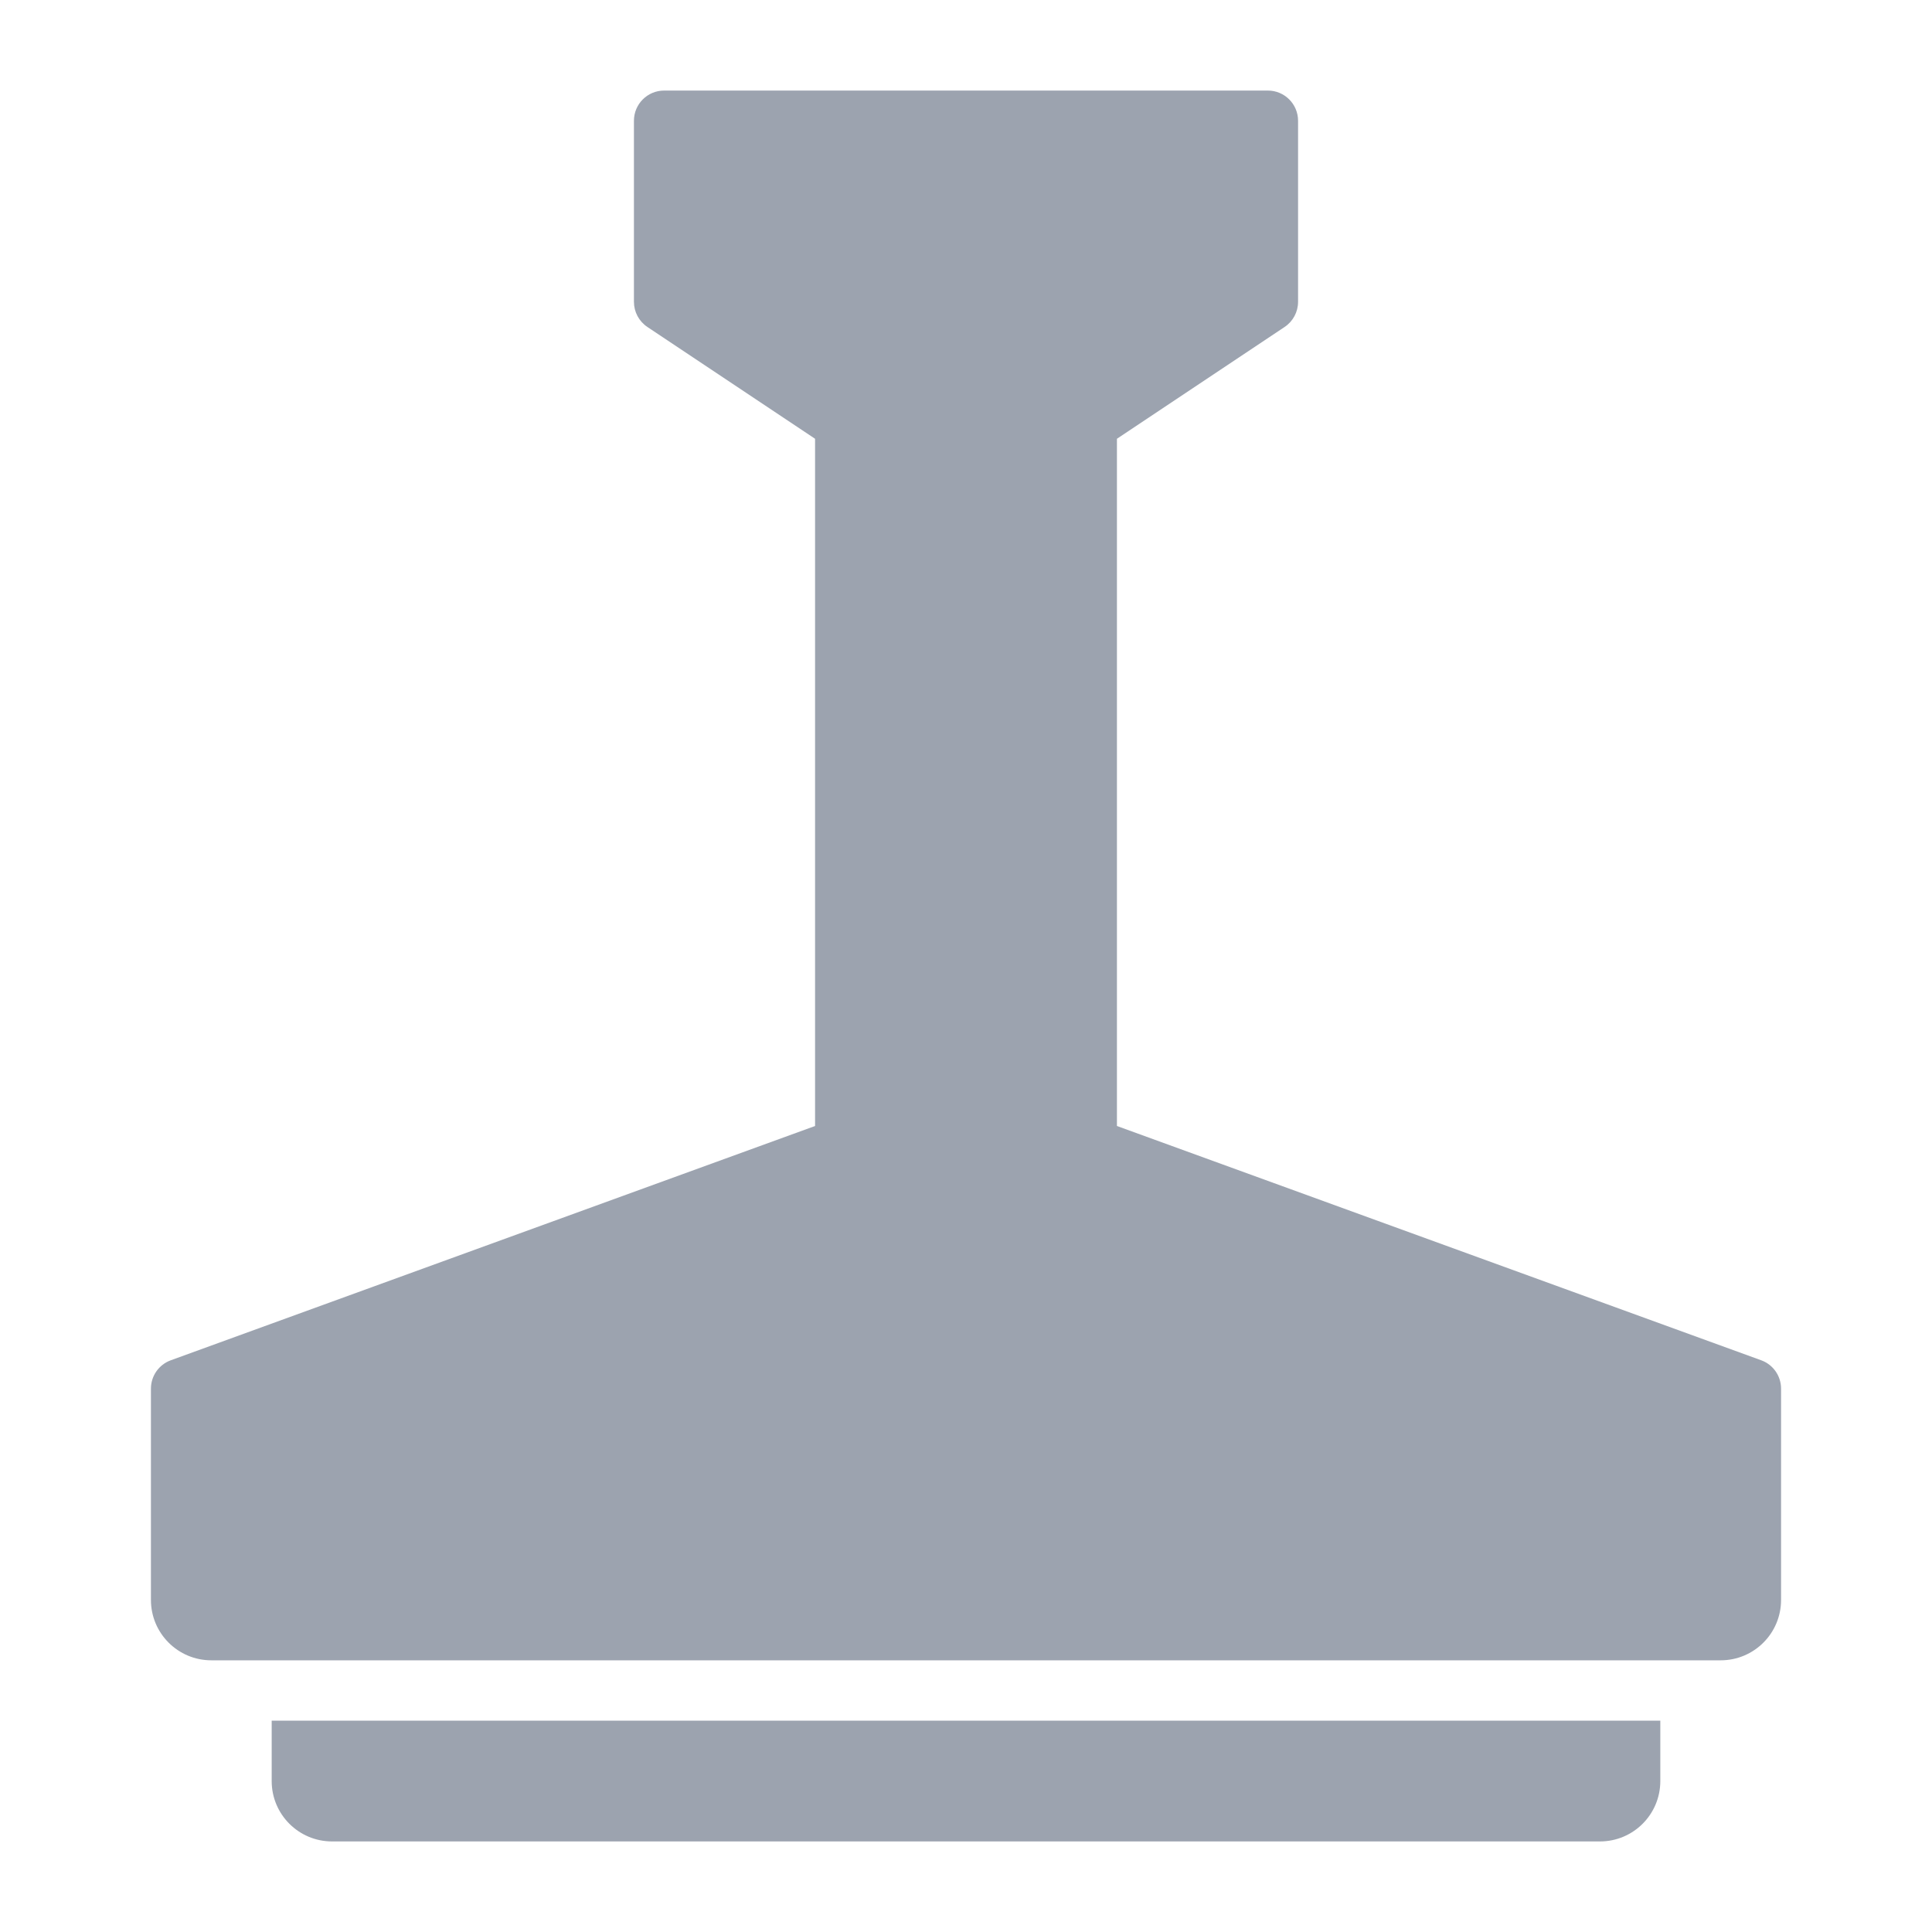<svg xmlns="http://www.w3.org/2000/svg" xmlns:xlink="http://www.w3.org/1999/xlink" x="0px" y="0px" width="64px" height="64px" viewBox="0 0 64 64"><g transform="translate(0, 0)"><path fill="#9ca3af" d="M58.342,45.061L37,37.3V14.535l5.555-3.704C42.833,10.645,43,10.333,43,9.999V4c0-0.552-0.448-1-1-1H22 c-0.552,0-1,0.448-1,1v5.999c0,0.334,0.167,0.646,0.445,0.832L27,14.535V37.3L5.658,45.061C5.263,45.204,5,45.58,5,46v7 c0,1.105,0.895,2,2,2h50c1.105,0,2-0.895,2-2v-7C59,45.58,58.737,45.204,58.342,45.061z"></path> <path data-color="color-2" fill="#9ca3af" d="M55,57H9v2c0,1.105,0.895,2,2,2h42c1.105,0,2-0.895,2-2V57z"></path></g></svg>